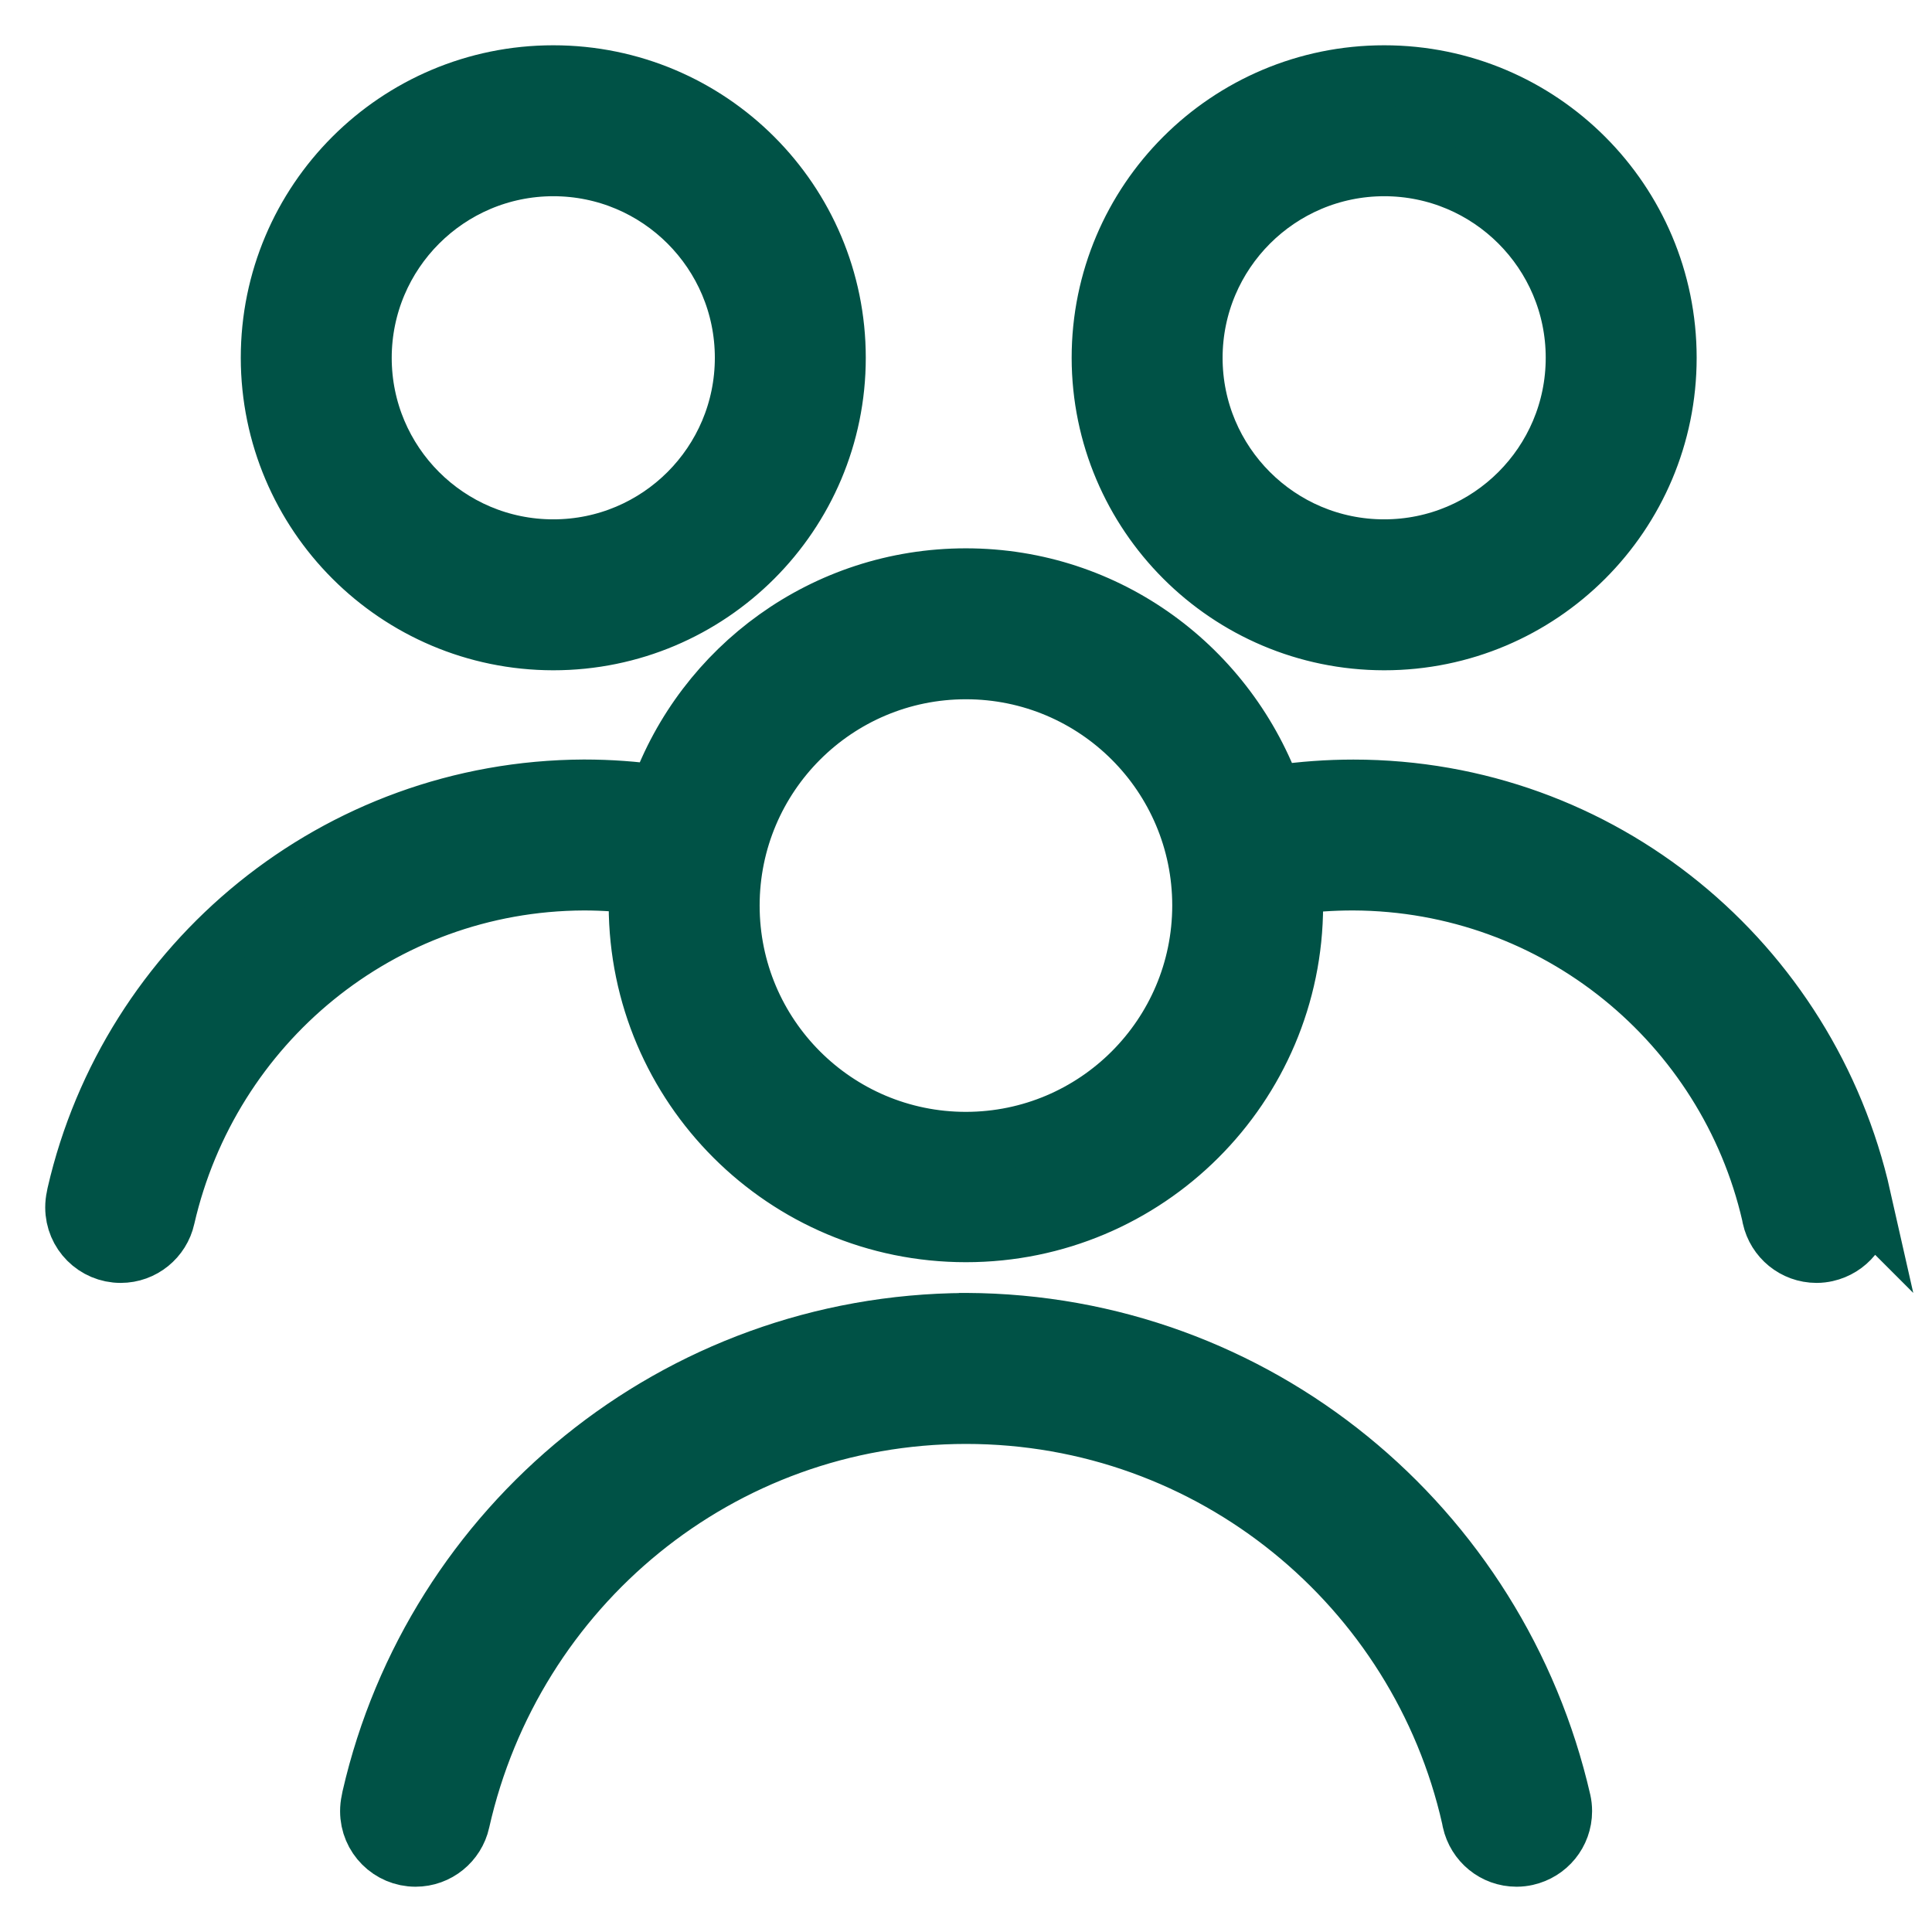 <!DOCTYPE svg PUBLIC "-//W3C//DTD SVG 1.1//EN" "http://www.w3.org/Graphics/SVG/1.1/DTD/svg11.dtd">
<!-- Uploaded to: SVG Repo, www.svgrepo.com, Transformed by: SVG Repo Mixer Tools -->
<svg fill="#005246" width="800px" height="800px" viewBox="0 0 32 32" version="1.1" xmlns="http://www.w3.org/2000/svg" stroke="#005246">
<g id="SVGRepo_bgCarrier" stroke-width="0"/>
<g id="SVGRepo_tracerCarrier" stroke-linecap="round" stroke-linejoin="round"/>
<g id="SVGRepo_iconCarrier"> <title>users</title> <path d="M16 21.916c-4.797 0.020-8.806 3.369-9.837 7.856l-0.013 0.068c-0.011 0.048-0.017 0.103-0.017 0.16 0 0.414 0.336 0.75 0.75 0.75 0.357 0 0.656-0.25 0.731-0.585l0.001-0.005c0.875-3.885 4.297-6.744 8.386-6.744s7.511 2.859 8.375 6.687l0.011 0.057c0.076 0.34 0.374 0.59 0.732 0.59 0 0 0.001 0 0.001 0h-0c0.057-0 0.112-0.007 0.165-0.019l-0.005 0.001c0.34-0.076 0.59-0.375 0.59-0.733 0-0.057-0.006-0.112-0.018-0.165l0.001 0.005c-1.045-4.554-5.055-7.903-9.849-7.924h-0.002zM9.164 10.602c0 0 0 0 0 0 2.582 0 4.676-2.093 4.676-4.676s-2.093-4.676-4.676-4.676c-2.582 0-4.676 2.093-4.676 4.676v0c0.003 2.581 2.095 4.673 4.675 4.676h0zM9.164 2.75c0 0 0 0 0 0 1.754 0 3.176 1.422 3.176 3.176s-1.422 3.176-3.176 3.176c-1.754 0-3.176-1.422-3.176-3.176v0c0.002-1.753 1.423-3.174 3.175-3.176h0zM22.926 10.602c2.582 0 4.676-2.093 4.676-4.676s-2.093-4.676-4.676-4.676c-2.582 0-4.676 2.093-4.676 4.676v0c0.003 2.581 2.095 4.673 4.675 4.676h0zM22.926 2.75c1.754 0 3.176 1.422 3.176 3.176s-1.422 3.176-3.176 3.176c-1.754 0-3.176-1.422-3.176-3.176v0c0.002-1.753 1.423-3.174 3.176-3.176h0zM30.822 19.84c-0.878-3.894-4.308-6.759-8.406-6.759-0.423 0-0.839 0.031-1.246 0.089l0.046-0.006c-0.049 0.012-0.092 0.028-0.133 0.047l0.004-0.002c-0.751-2.129-2.745-3.627-5.089-3.627-2.334 0-4.321 1.485-5.068 3.561l-0.012 0.038c-0.017-0.004-0.030-0.014-0.047-0.017-0.359-0.053-0.773-0.084-1.195-0.084-0.002 0-0.005 0-0.007 0h0c-4.092 0.018-7.511 2.874-8.392 6.701l-0.011 0.058c-0.011 0.048-0.017 0.103-0.017 0.16 0 0.414 0.336 0.75 0.75 0.75 0.357 0 0.656-0.25 0.731-0.585l0.001-0.005c0.737-3.207 3.56-5.565 6.937-5.579h0.002c0.335 0 0.664 0.024 0.985 0.070l-0.037-0.004c-0.008 0.119-0.036 0.232-0.036 0.354 0.006 2.987 2.429 5.406 5.417 5.406s5.411-2.419 5.416-5.406v-0.001c0-0.12-0.028-0.233-0.036-0.352 0.016-0.002 0.031 0.005 0.047 0.001 0.294-0.044 0.634-0.068 0.98-0.068 0.004 0 0.007 0 0.011 0h-0.001c3.379 0.013 6.203 2.371 6.93 5.531l0.009 0.048c0.076 0.34 0.375 0.589 0.732 0.59h0c0.057-0 0.112-0.007 0.165-0.019l-0.005 0.001c0.34-0.076 0.59-0.375 0.59-0.733 0-0.057-0.006-0.112-0.018-0.165l0.001 0.005zM16 18.916c-0 0-0 0-0.001 0-2.163 0-3.917-1.753-3.917-3.917s1.754-3.917 3.917-3.917c2.163 0 3.917 1.754 3.917 3.917 0 0 0 0 0 0.001v-0c-0.003 2.162-1.754 3.913-3.916 3.916h-0z"/> </g>
</svg>